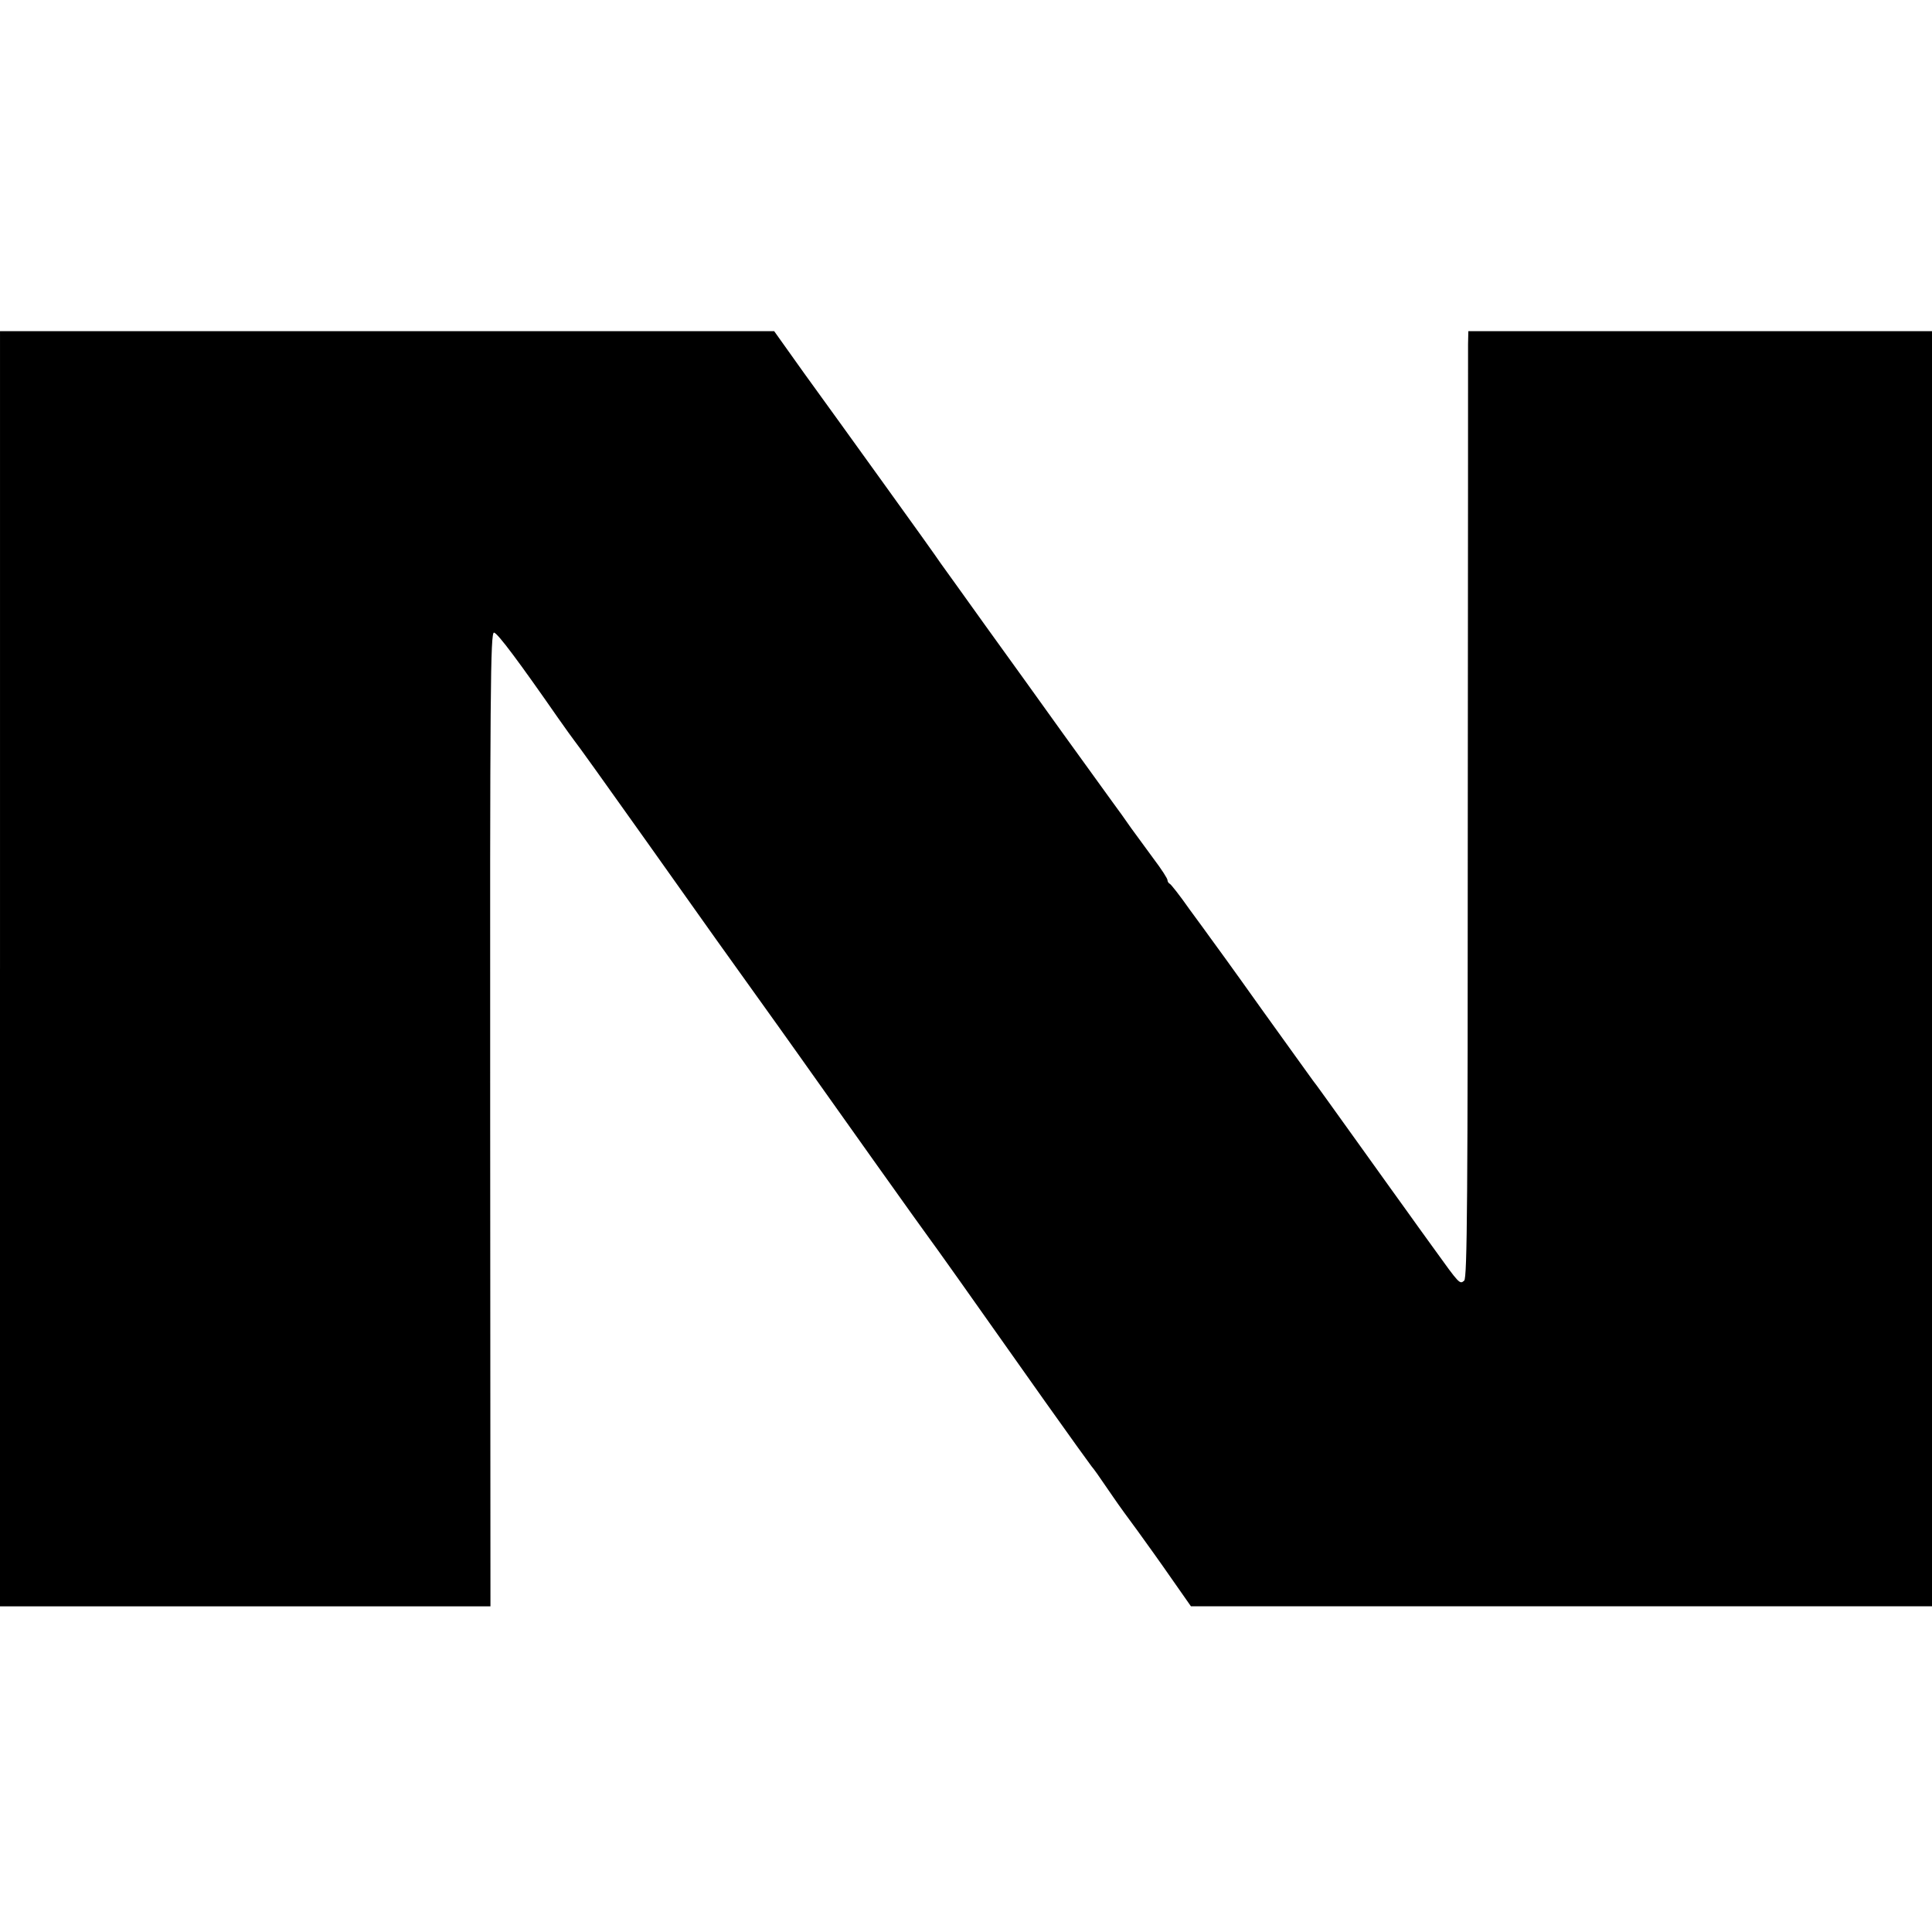 <?xml version="1.0" standalone="no"?>
<!DOCTYPE svg PUBLIC "-//W3C//DTD SVG 20010904//EN"
 "http://www.w3.org/TR/2001/REC-SVG-20010904/DTD/svg10.dtd">
<svg version="1.0" xmlns="http://www.w3.org/2000/svg"
 width="700pt" height="700pt" viewBox="0 0 700 700"
 preserveAspectRatio="xMidYMid meet">
<g transform="translate(0,700) scale(0.1,-0.1)"
fill="#000000" stroke="none">
<path d="M0 3490 l0 -2310 889 0 888 0 -1 1765 c-1 1564 1 1765 14 1763 14 -3
92 -108 231 -308 29 -41 56 -79 61 -85 5 -5 121 -167 258 -360 238 -336 281
-396 481 -675 49 -69 102 -143 118 -166 40 -57 424 -597 434 -609 8 -10 129
-180 412 -581 88 -124 165 -231 170 -237 10 -12 19 -24 79 -112 19 -28 59 -83
88 -122 29 -40 85 -118 123 -173 l70 -100 1343 0 1342 0 0 2310 0 2310 -840 0
-840 0 -1 -47 c0 -27 0 -798 -1 -1715 0 -1384 -2 -1669 -13 -1678 -16 -14 -17
-13 -109 115 -36 50 -79 109 -95 132 -17 23 -99 138 -183 255 -84 117 -156
218 -161 223 -4 6 -89 123 -187 260 -98 138 -183 255 -187 260 -4 6 -37 51
-73 100 -35 50 -68 92 -72 93 -4 2 -8 8 -8 13 0 6 -22 40 -50 77 -27 37 -64
87 -82 112 -17 25 -48 68 -68 95 -20 28 -100 138 -177 245 -77 107 -202 282
-279 388 -76 107 -151 210 -165 230 -14 21 -106 150 -205 287 -99 138 -230
319 -290 402 l-109 153 -1402 0 -1403 0 0 -2310z"/>
</g>
</svg>
